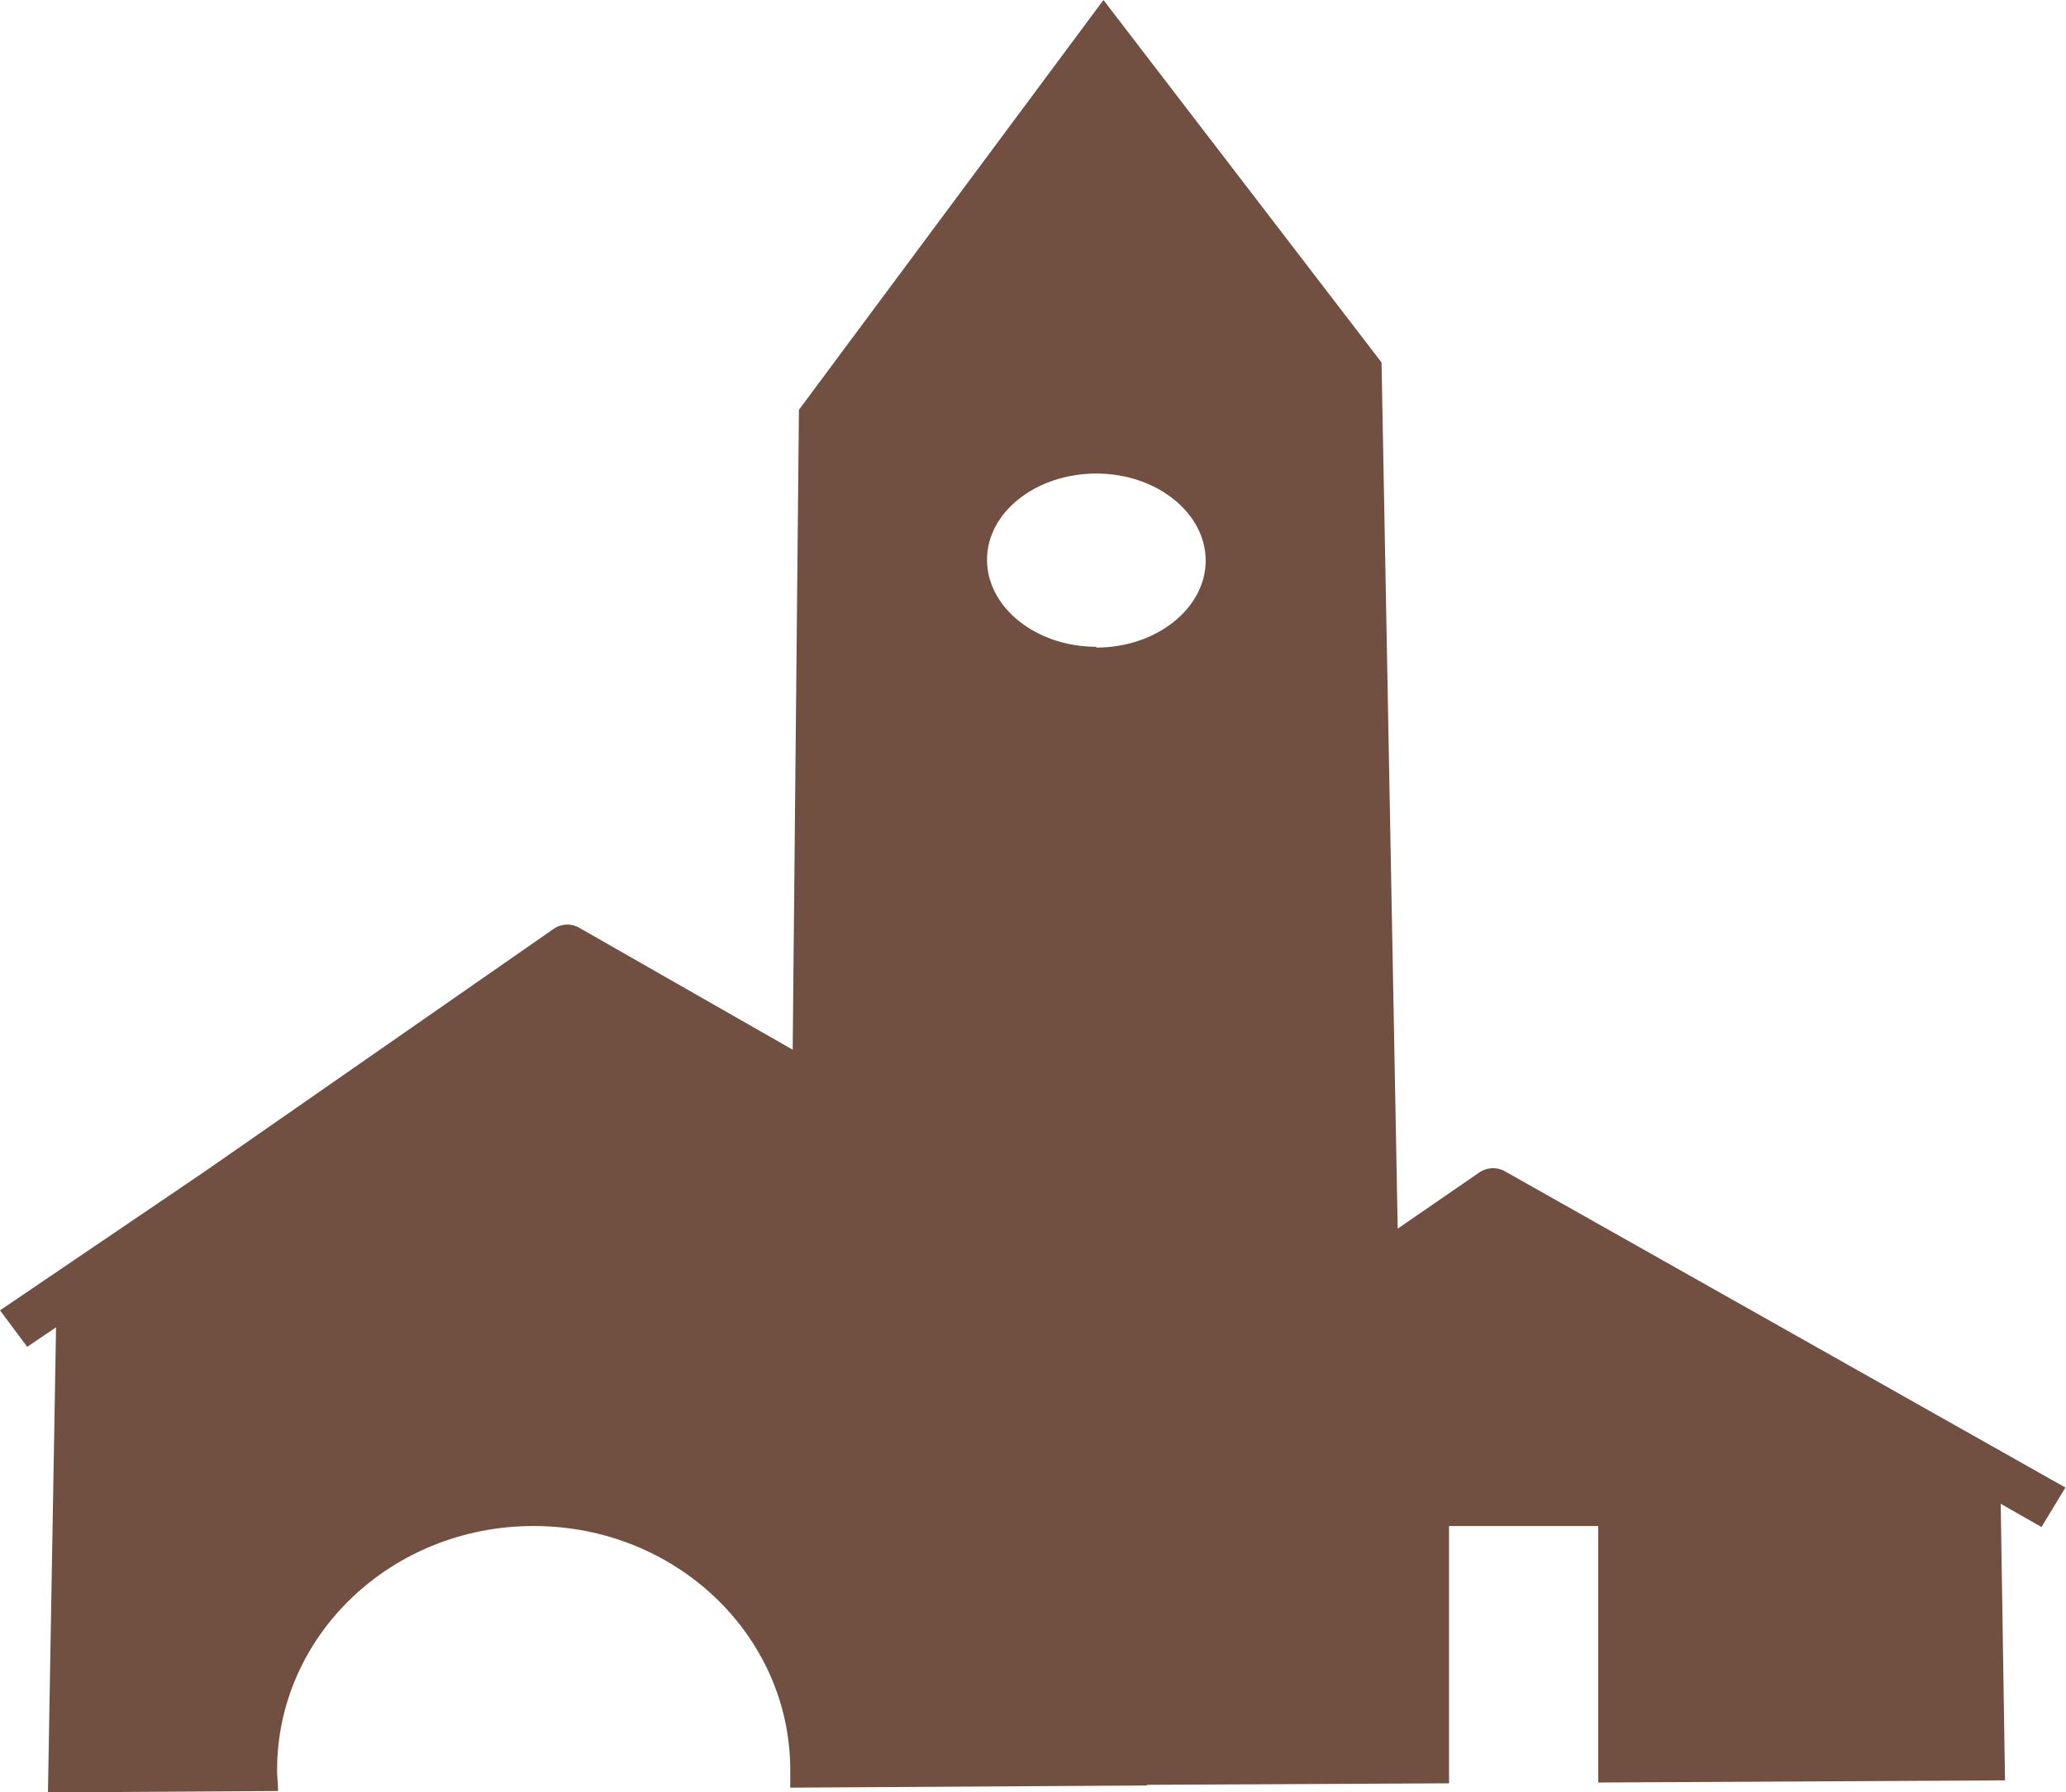 <svg xmlns="http://www.w3.org/2000/svg" viewBox="0 0 104.68 90.84"><defs><style>.cls-1{fill:#715041;}</style></defs><title>Ruta Urbana</title><g id="Capa_2" data-name="Capa 2"><g id="Capa_1-2" data-name="Capa 1"><path class="cls-1" d="M58.11,90.49l-1.35-24.7L29.24,47.93,2.85,66.68,2.43,90.84l11.66-.07c0-.35-.05-.7-.05-1.06,0-6.83,5.8-12.37,13-12.37s13,5.54,13,12.37c0,.3,0,.6,0,.89Z"/><path class="cls-1" d="M1.38,68.26,0,66.41l10.32-7L28.09,47.05a1.22,1.22,0,0,1,1.31,0l31,17.71-1.22,2L28.86,49.33,11.71,61.25Z"/><path class="cls-1" d="M55.55,32.78c-3.06,0-5.54-2-5.54-4.41S52.49,24,55.55,24s5.54,2,5.54,4.41-2.48,4.41-5.54,4.41M70,18.37,55.91,0,40.48,20.77l-.63,64.64h31.4Z"/><path class="cls-1" d="M50.69,78.75l-1.37-1.86,9.45-6.33L75,59.39a1.24,1.24,0,0,1,1.3,0l28.35,16-1.21,2L75.79,61.67,60.15,72.41Z"/><polygon class="cls-1" points="51.99 74.14 51.08 90.49 73.42 90.38 73.42 77.34 80.98 77.34 80.98 90.34 101.59 90.23 101.33 73.52 76.13 61.18 51.99 74.14"/></g></g></svg>